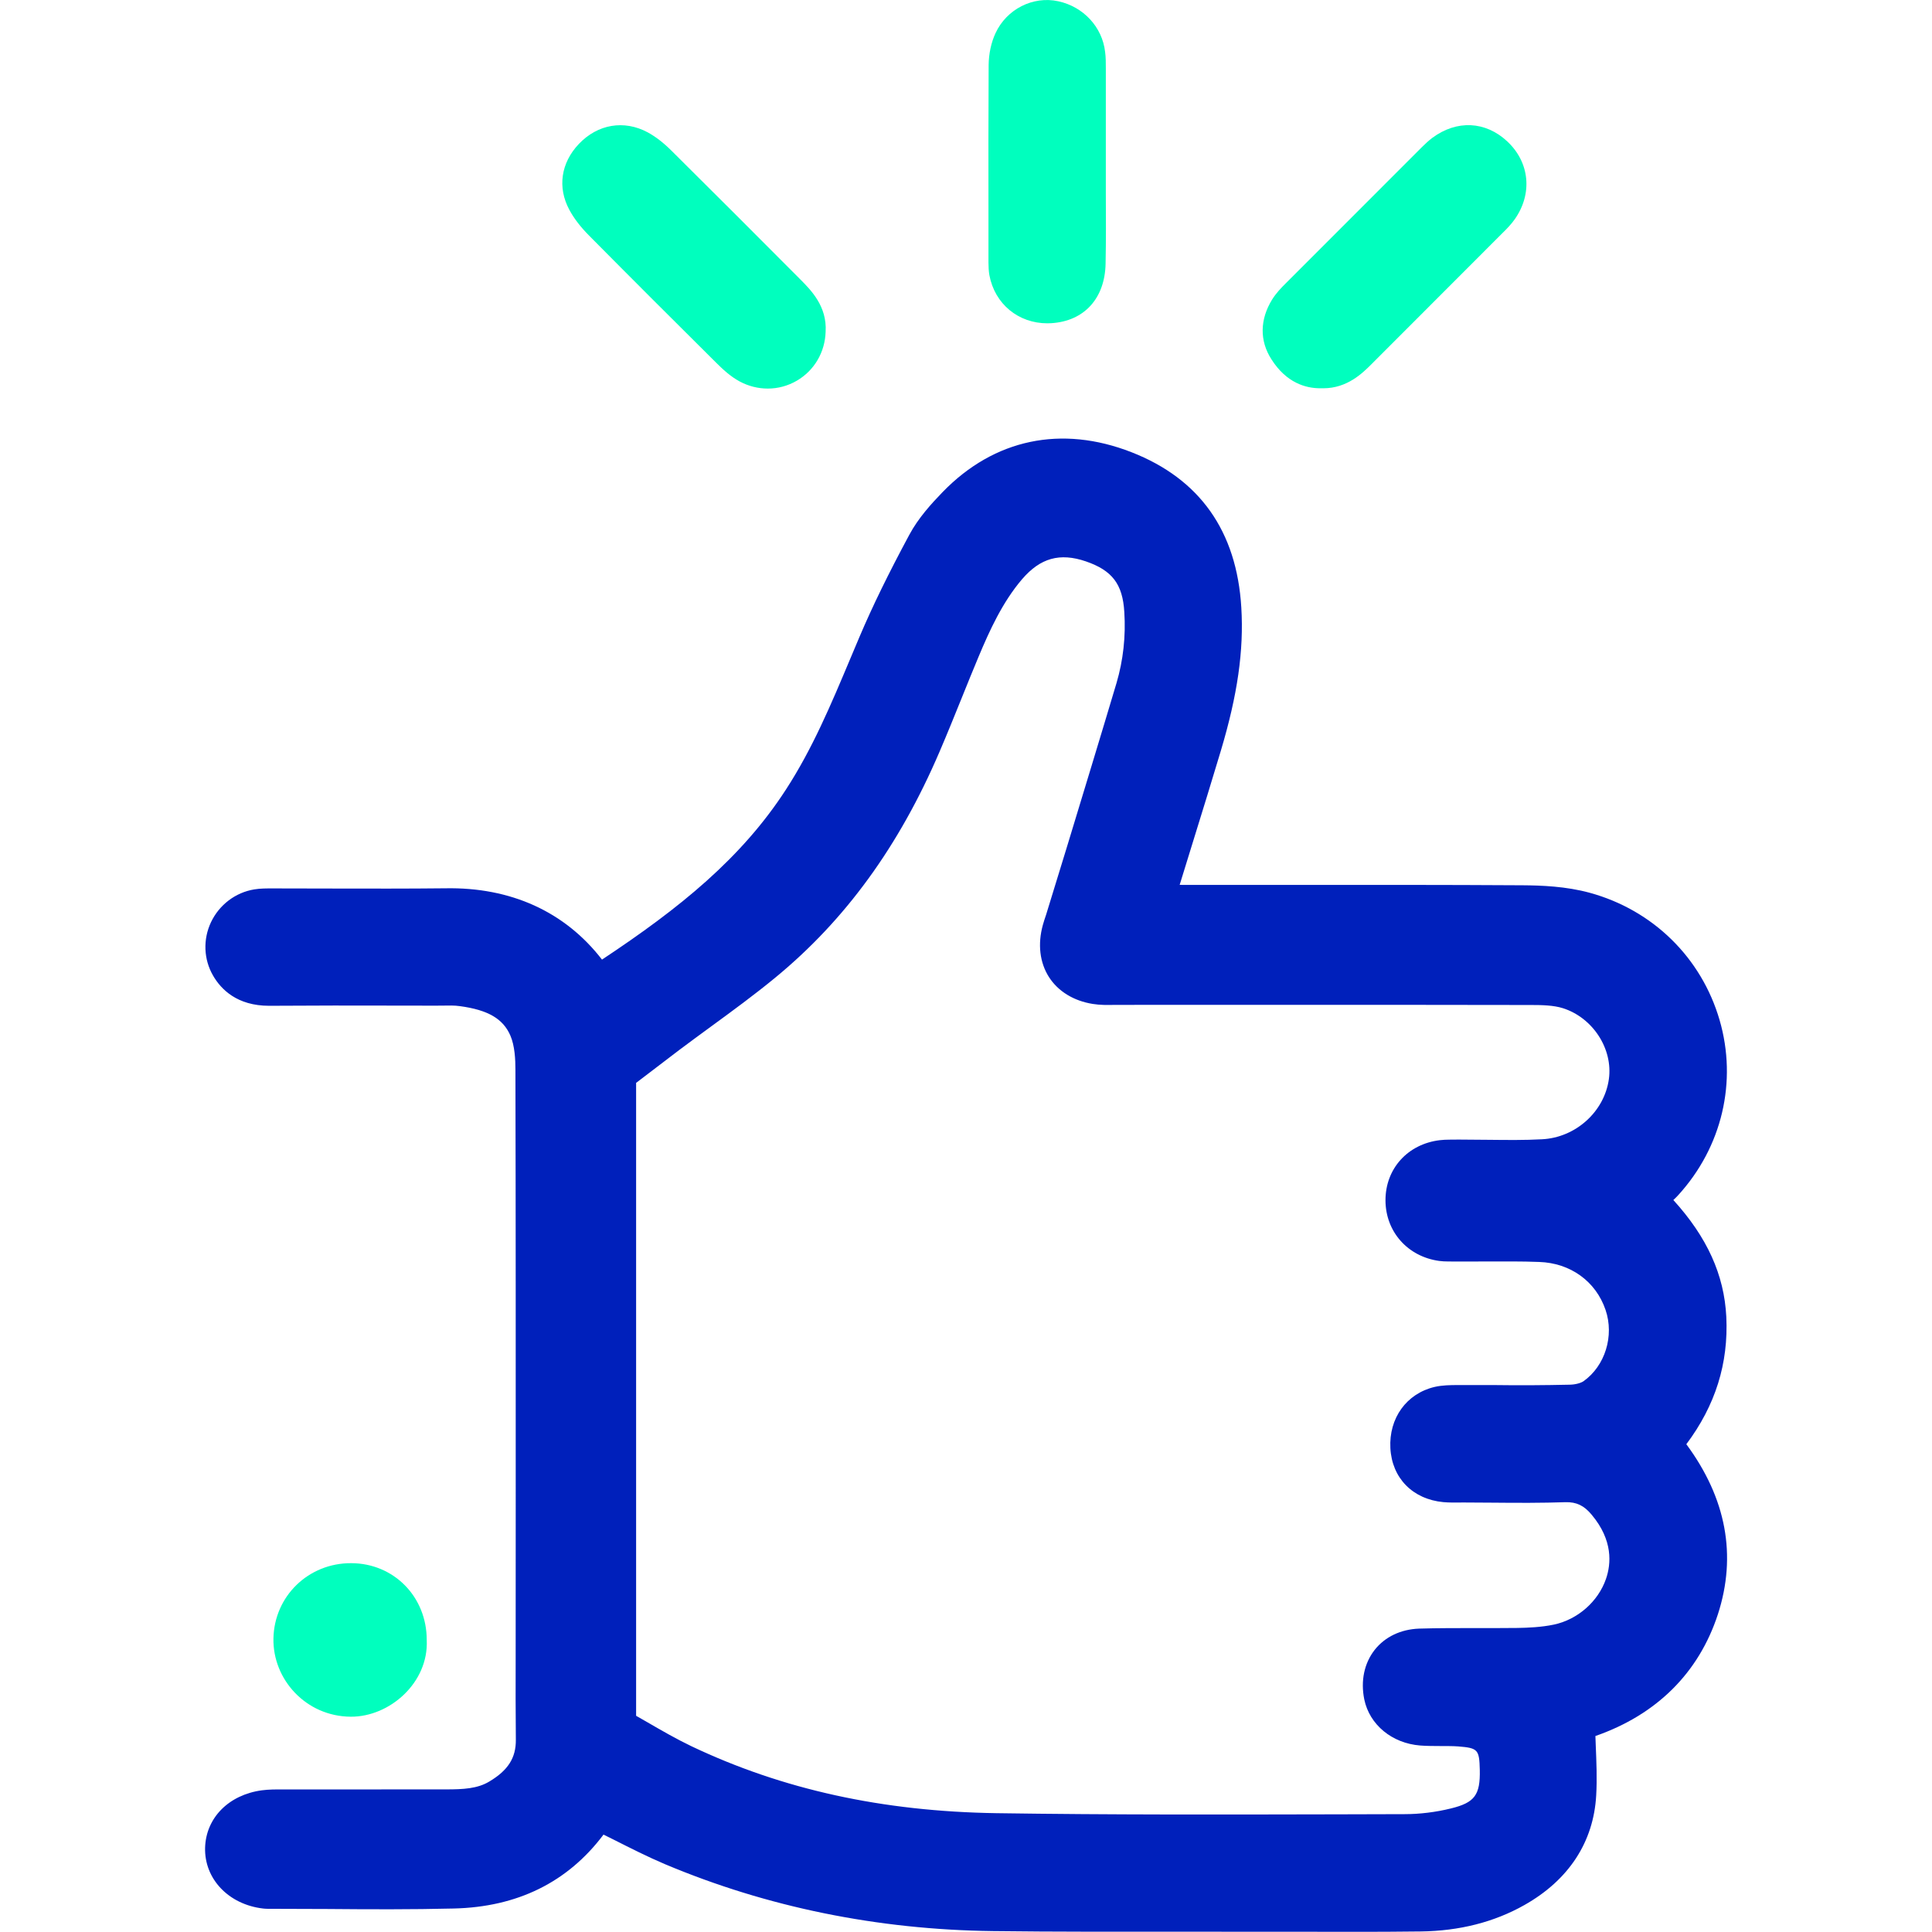 <?xml version="1.0" encoding="utf-8"?>
<!-- Generator: Adobe Illustrator 27.0.1, SVG Export Plug-In . SVG Version: 6.00 Build 0)  -->
<svg version="1.1" id="Layer_1" xmlns="http://www.w3.org/2000/svg" xmlns:xlink="http://www.w3.org/1999/xlink" x="0px" y="0px"
	 viewBox="0 0 32 32" style="enable-background:new 0 0 32 32;" xml:space="preserve">
<style type="text/css">
	.st0{fill:#0020BB;}
	.st1{fill:#00FFBE;}
</style>
<path class="st0" d="M28.593,21.81c-0.035-0.696-0.317-1.317-0.877-1.934c0.027-0.025,0.055-0.052,0.081-0.081
	c0.726-0.796,0.981-1.881,0.685-2.899c-0.301-1.034-1.105-1.823-2.152-2.109c-0.391-0.107-0.8-0.122-1.113-0.124
	c-1.295-0.008-2.596-0.007-3.885-0.006h-1.71c-0.027,0-0.056,0-0.083-0.001l0.222-0.719
	c0.155-0.499,0.309-0.999,0.459-1.499c0.278-0.929,0.383-1.662,0.34-2.376c-0.076-1.265-0.688-2.13-1.819-2.572
	c-1.16-0.453-2.273-0.22-3.126,0.658c-0.19,0.196-0.405,0.432-0.554,0.71c-0.347,0.645-0.608,1.18-0.822,1.683
	l-0.151,0.358c-0.325,0.773-0.632,1.504-1.072,2.181c-0.734,1.132-1.751,1.957-3.045,2.814
	c-0.615-0.796-1.514-1.202-2.597-1.181c-0.626,0.007-1.253,0.005-1.881,0.004l-0.973-0.002
	c-0.101,0-0.207-0.001-0.308,0.016c-0.312,0.051-0.58,0.255-0.717,0.543c-0.135,0.285-0.122,0.616,0.034,0.885
	c0.132,0.229,0.4,0.5,0.928,0.5c0.003,0,0.005,0,0.007,0c0.713-0.005,1.424-0.005,2.138-0.003l0.611,0.001
	l0.126-0.001c0.091-0.001,0.186-0.005,0.28,0.009c0.463,0.063,0.712,0.208,0.833,0.484
	c0.076,0.173,0.085,0.407,0.085,0.567c0.006,2.408,0.005,4.818,0.005,7.228l-0.001,2.523
	c-0.001,0.45-0.002,0.899,0.003,1.349c0.003,0.298-0.128,0.506-0.44,0.692c-0.197,0.119-0.435,0.129-0.701,0.13
	l-2.718,0.001c-0.119-0.001-0.233-0.001-0.347,0.014c-0.549,0.074-0.927,0.456-0.941,0.951
	c-0.014,0.515,0.388,0.94,0.959,1.007c0.047,0.006,0.096,0.005,0.174,0.005l0.898,0.003
	c0.697,0.006,1.393,0.009,2.086-0.008c1.053-0.024,1.888-0.434,2.482-1.224l0.158,0.078
	c0.291,0.147,0.571,0.289,0.861,0.412c1.692,0.712,3.519,1.084,5.428,1.108c1.044,0.013,2.085,0.01,3.137,0.01
	l2.124,0.001c0.233,0,0.468,0.001,0.701,0.001c0.375,0,0.752-0.001,1.127-0.006
	c0.64-0.008,1.217-0.155,1.716-0.437c0.735-0.414,1.147-1.044,1.19-1.817c0.016-0.275,0.004-0.551-0.008-0.845
	l-0.005-0.138c1.014-0.353,1.712-1.046,2.029-2.017c0.315-0.974,0.139-1.92-0.523-2.816
	C28.414,23.276,28.63,22.582,28.593,21.81z M24.448,26.966c-0.31,0.001-0.629-0.001-0.945,0.009
	c-0.304,0.012-0.563,0.136-0.734,0.352c-0.173,0.222-0.235,0.512-0.172,0.822c0.087,0.418,0.459,0.725,0.924,0.762
	c0.112,0.009,0.223,0.008,0.335,0.009c0.107,0.001,0.197-0.001,0.294,0.006c0.328,0.026,0.352,0.051,0.36,0.388
	c0.009,0.417-0.085,0.543-0.476,0.639c-0.255,0.063-0.521,0.095-0.768,0.095l-1.103,0.003
	c-1.887,0.004-3.773,0.009-5.659-0.019c-1.89-0.029-3.543-0.392-5.054-1.11
	c-0.25-0.12-0.491-0.259-0.734-0.4l-0.18-0.103V17.936l0.712-0.543c0.176-0.132,0.353-0.262,0.531-0.392
	c0.36-0.263,0.719-0.526,1.063-0.809c1.159-0.953,2.048-2.176,2.718-3.737c0.128-0.298,0.25-0.6,0.372-0.902
	c0.092-0.228,0.184-0.456,0.279-0.682c0.175-0.417,0.39-0.895,0.719-1.279c0.301-0.35,0.624-0.441,1.055-0.294
	c0.437,0.15,0.61,0.377,0.637,0.839c0.026,0.403-0.018,0.799-0.129,1.176c-0.272,0.912-0.55,1.821-0.826,2.73
	l-0.341,1.11c-0.019,0.056-0.038,0.112-0.053,0.167c-0.088,0.317-0.052,0.623,0.101,0.863
	c0.151,0.236,0.408,0.394,0.723,0.445c0.122,0.02,0.245,0.019,0.367,0.016l2.036-0.001
	c1.63-0.001,3.245,0,4.866,0.003c0.171,0,0.367,0.004,0.521,0.053c0.496,0.158,0.831,0.674,0.761,1.175
	c-0.076,0.541-0.551,0.968-1.108,0.996c-0.291,0.016-0.577,0.012-0.872,0.009l-0.508-0.004
	c-0.103,0.003-0.207-0.003-0.313,0.01c-0.532,0.064-0.9,0.474-0.899,0.996c0.001,0.519,0.367,0.932,0.889,1.004
	c0.094,0.013,0.196,0.008,0.36,0.01l0.408-0.001c0.296,0,0.593-0.004,0.889,0.008
	c0.517,0.017,0.938,0.321,1.099,0.794c0.147,0.431-0.008,0.929-0.366,1.182c-0.038,0.026-0.126,0.056-0.233,0.057
	c-0.414,0.009-0.834,0.012-1.246,0.006h-0.618c-0.1,0.001-0.235,0-0.369,0.031
	c-0.465,0.11-0.758,0.517-0.732,1.014c0.026,0.495,0.369,0.846,0.877,0.894c0.092,0.008,0.184,0.008,0.344,0.006
	l0.494,0.003c0.398,0.004,0.794,0.005,1.188-0.008c0.176-0.004,0.304,0.053,0.433,0.21
	c0.352,0.421,0.322,0.809,0.235,1.061c-0.13,0.375-0.468,0.672-0.861,0.756c-0.206,0.044-0.433,0.053-0.607,0.056
	C24.905,26.967,24.677,26.966,24.448,26.966z"/>
<g>
	<path class="st1" d="M7.068,27.164c0.034,0.703-0.611,1.274-1.259,1.27c-0.742-0.005-1.293-0.618-1.28-1.295
		c0.013-0.7,0.578-1.251,1.288-1.248C6.524,25.893,7.069,26.448,7.068,27.164z"/>
</g>
<g>
	<path class="st1" d="M11.121,2.495c-0.133-0.132-0.261-0.231-0.395-0.304c-0.389-0.208-0.826-0.136-1.138,0.193
		C9.29,2.697,9.231,3.104,9.429,3.473c0.077,0.144,0.185,0.285,0.33,0.431c0.697,0.704,1.398,1.404,2.101,2.102
		c0.112,0.111,0.235,0.227,0.389,0.311c0.149,0.08,0.309,0.119,0.468,0.119c0.168,0,0.333-0.044,0.482-0.131
		c0.289-0.169,0.466-0.472,0.476-0.811c0.025-0.42-0.242-0.688-0.419-0.866
		C12.545,3.914,11.834,3.202,11.121,2.495z"/>
	<path class="st1" d="M24.967,2.344c-0.361-0.339-0.838-0.361-1.243-0.061c-0.059,0.044-0.113,0.095-0.173,0.154
		l-2.256,2.257c-0.073,0.072-0.156,0.158-0.224,0.266c-0.205,0.332-0.21,0.683-0.013,0.99
		c0.249,0.393,0.57,0.481,0.808,0.481c0.019-0.001,0.036,0,0.053,0c0.396,0,0.65-0.253,0.79-0.392l2.176-2.178
		C24.958,3.79,25.028,3.717,25.088,3.633C25.387,3.209,25.337,2.691,24.967,2.344z"/>
	<path class="st1" d="M17.529,0.021c-0.421-0.092-0.858,0.132-1.041,0.53c-0.071,0.153-0.111,0.34-0.113,0.525
		c-0.005,0.826-0.004,1.652-0.003,2.478v0.794c0.001,0.069,0.003,0.139,0.015,0.208
		c0.089,0.479,0.48,0.799,0.96,0.799c0.022,0,0.044-0.001,0.065-0.002c0.545-0.033,0.889-0.41,0.9-0.986
		c0.008-0.389,0.006-0.777,0.004-1.166V1.131c0-0.092,0-0.184-0.012-0.272C18.257,0.447,17.944,0.111,17.529,0.021z
		"/>
</g>
</svg>
